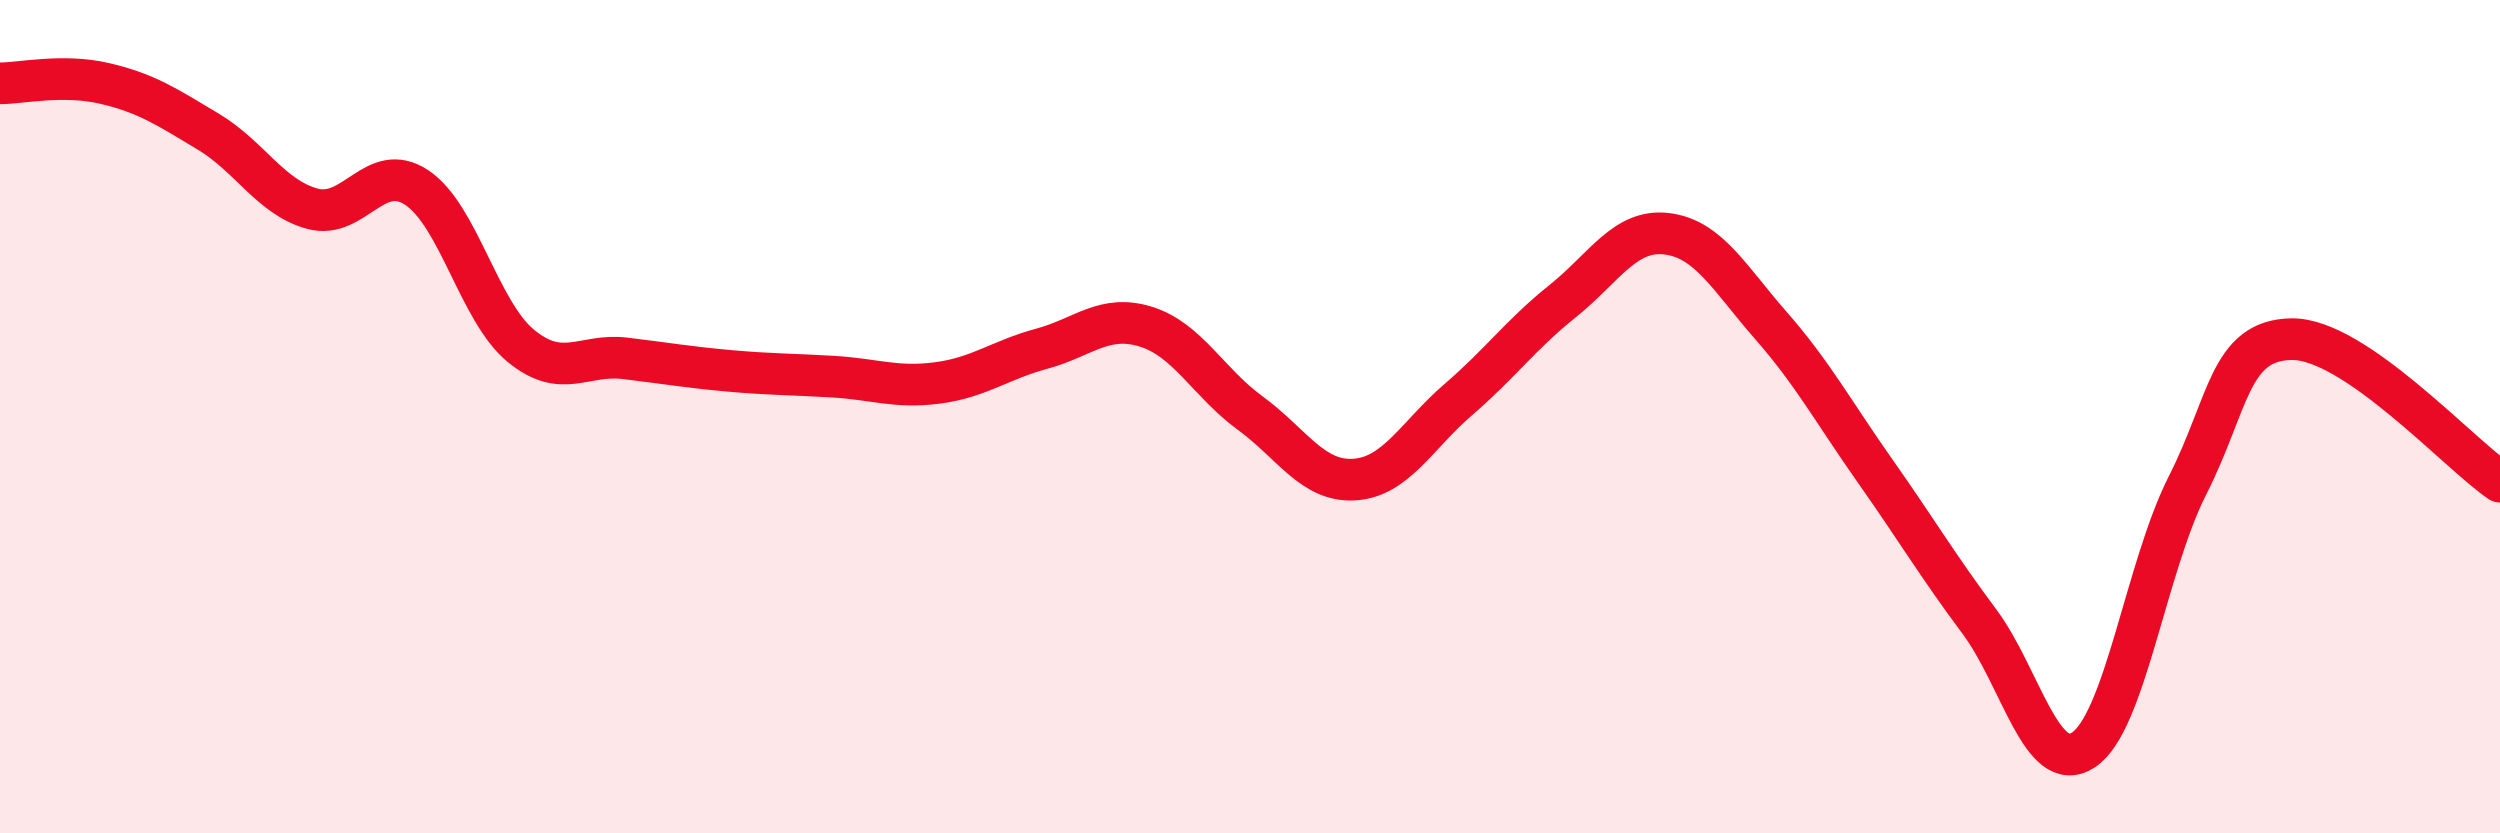 
    <svg width="60" height="20" viewBox="0 0 60 20" xmlns="http://www.w3.org/2000/svg">
      <path
        d="M 0,2 C 0.5,2 1.5,1.77 2.5,2 C 3.5,2.23 4,2.56 5,3.16 C 6,3.76 6.5,4.74 7.5,5.01 C 8.5,5.28 9,3.84 10,4.5 C 11,5.16 11.5,7.48 12.5,8.3 C 13.5,9.12 14,8.48 15,8.6 C 16,8.72 16.5,8.81 17.5,8.9 C 18.5,8.99 19,8.98 20,9.04 C 21,9.1 21.5,9.32 22.5,9.19 C 23.5,9.06 24,8.64 25,8.37 C 26,8.1 26.5,7.53 27.5,7.84 C 28.5,8.15 29,9.18 30,9.91 C 31,10.64 31.5,11.57 32.5,11.51 C 33.5,11.45 34,10.45 35,9.59 C 36,8.73 36.5,8.03 37.5,7.23 C 38.5,6.43 39,5.49 40,5.61 C 41,5.73 41.5,6.67 42.5,7.81 C 43.5,8.95 44,9.88 45,11.3 C 46,12.72 46.5,13.57 47.5,14.91 C 48.5,16.25 49,18.65 50,18 C 51,17.35 51.5,13.62 52.5,11.65 C 53.5,9.68 53.5,8.16 55,8.14 C 56.5,8.12 59,10.88 60,11.56L60 20L0 20Z"
        fill="#EB0A25"
        opacity="0.1"
        stroke-linecap="round"
        stroke-linejoin="round"
      />
      <path
        d="M 0,2 C 0.5,2 1.5,1.77 2.5,2 C 3.5,2.23 4,2.56 5,3.16 C 6,3.76 6.5,4.74 7.5,5.01 C 8.5,5.28 9,3.84 10,4.5 C 11,5.16 11.5,7.48 12.5,8.3 C 13.5,9.12 14,8.48 15,8.6 C 16,8.72 16.5,8.81 17.5,8.9 C 18.5,8.99 19,8.98 20,9.04 C 21,9.1 21.5,9.32 22.5,9.19 C 23.5,9.06 24,8.64 25,8.37 C 26,8.1 26.5,7.53 27.5,7.84 C 28.5,8.15 29,9.18 30,9.91 C 31,10.64 31.5,11.57 32.5,11.51 C 33.5,11.45 34,10.45 35,9.59 C 36,8.73 36.5,8.03 37.5,7.23 C 38.5,6.43 39,5.49 40,5.61 C 41,5.73 41.5,6.67 42.5,7.81 C 43.5,8.95 44,9.88 45,11.3 C 46,12.72 46.5,13.57 47.5,14.91 C 48.5,16.25 49,18.65 50,18 C 51,17.35 51.5,13.62 52.5,11.65 C 53.5,9.68 53.5,8.16 55,8.14 C 56.5,8.12 59,10.88 60,11.56"
        stroke="#EB0A25"
        stroke-width="1"
        fill="none"
        stroke-linecap="round"
        stroke-linejoin="round"
      />
    </svg>
  